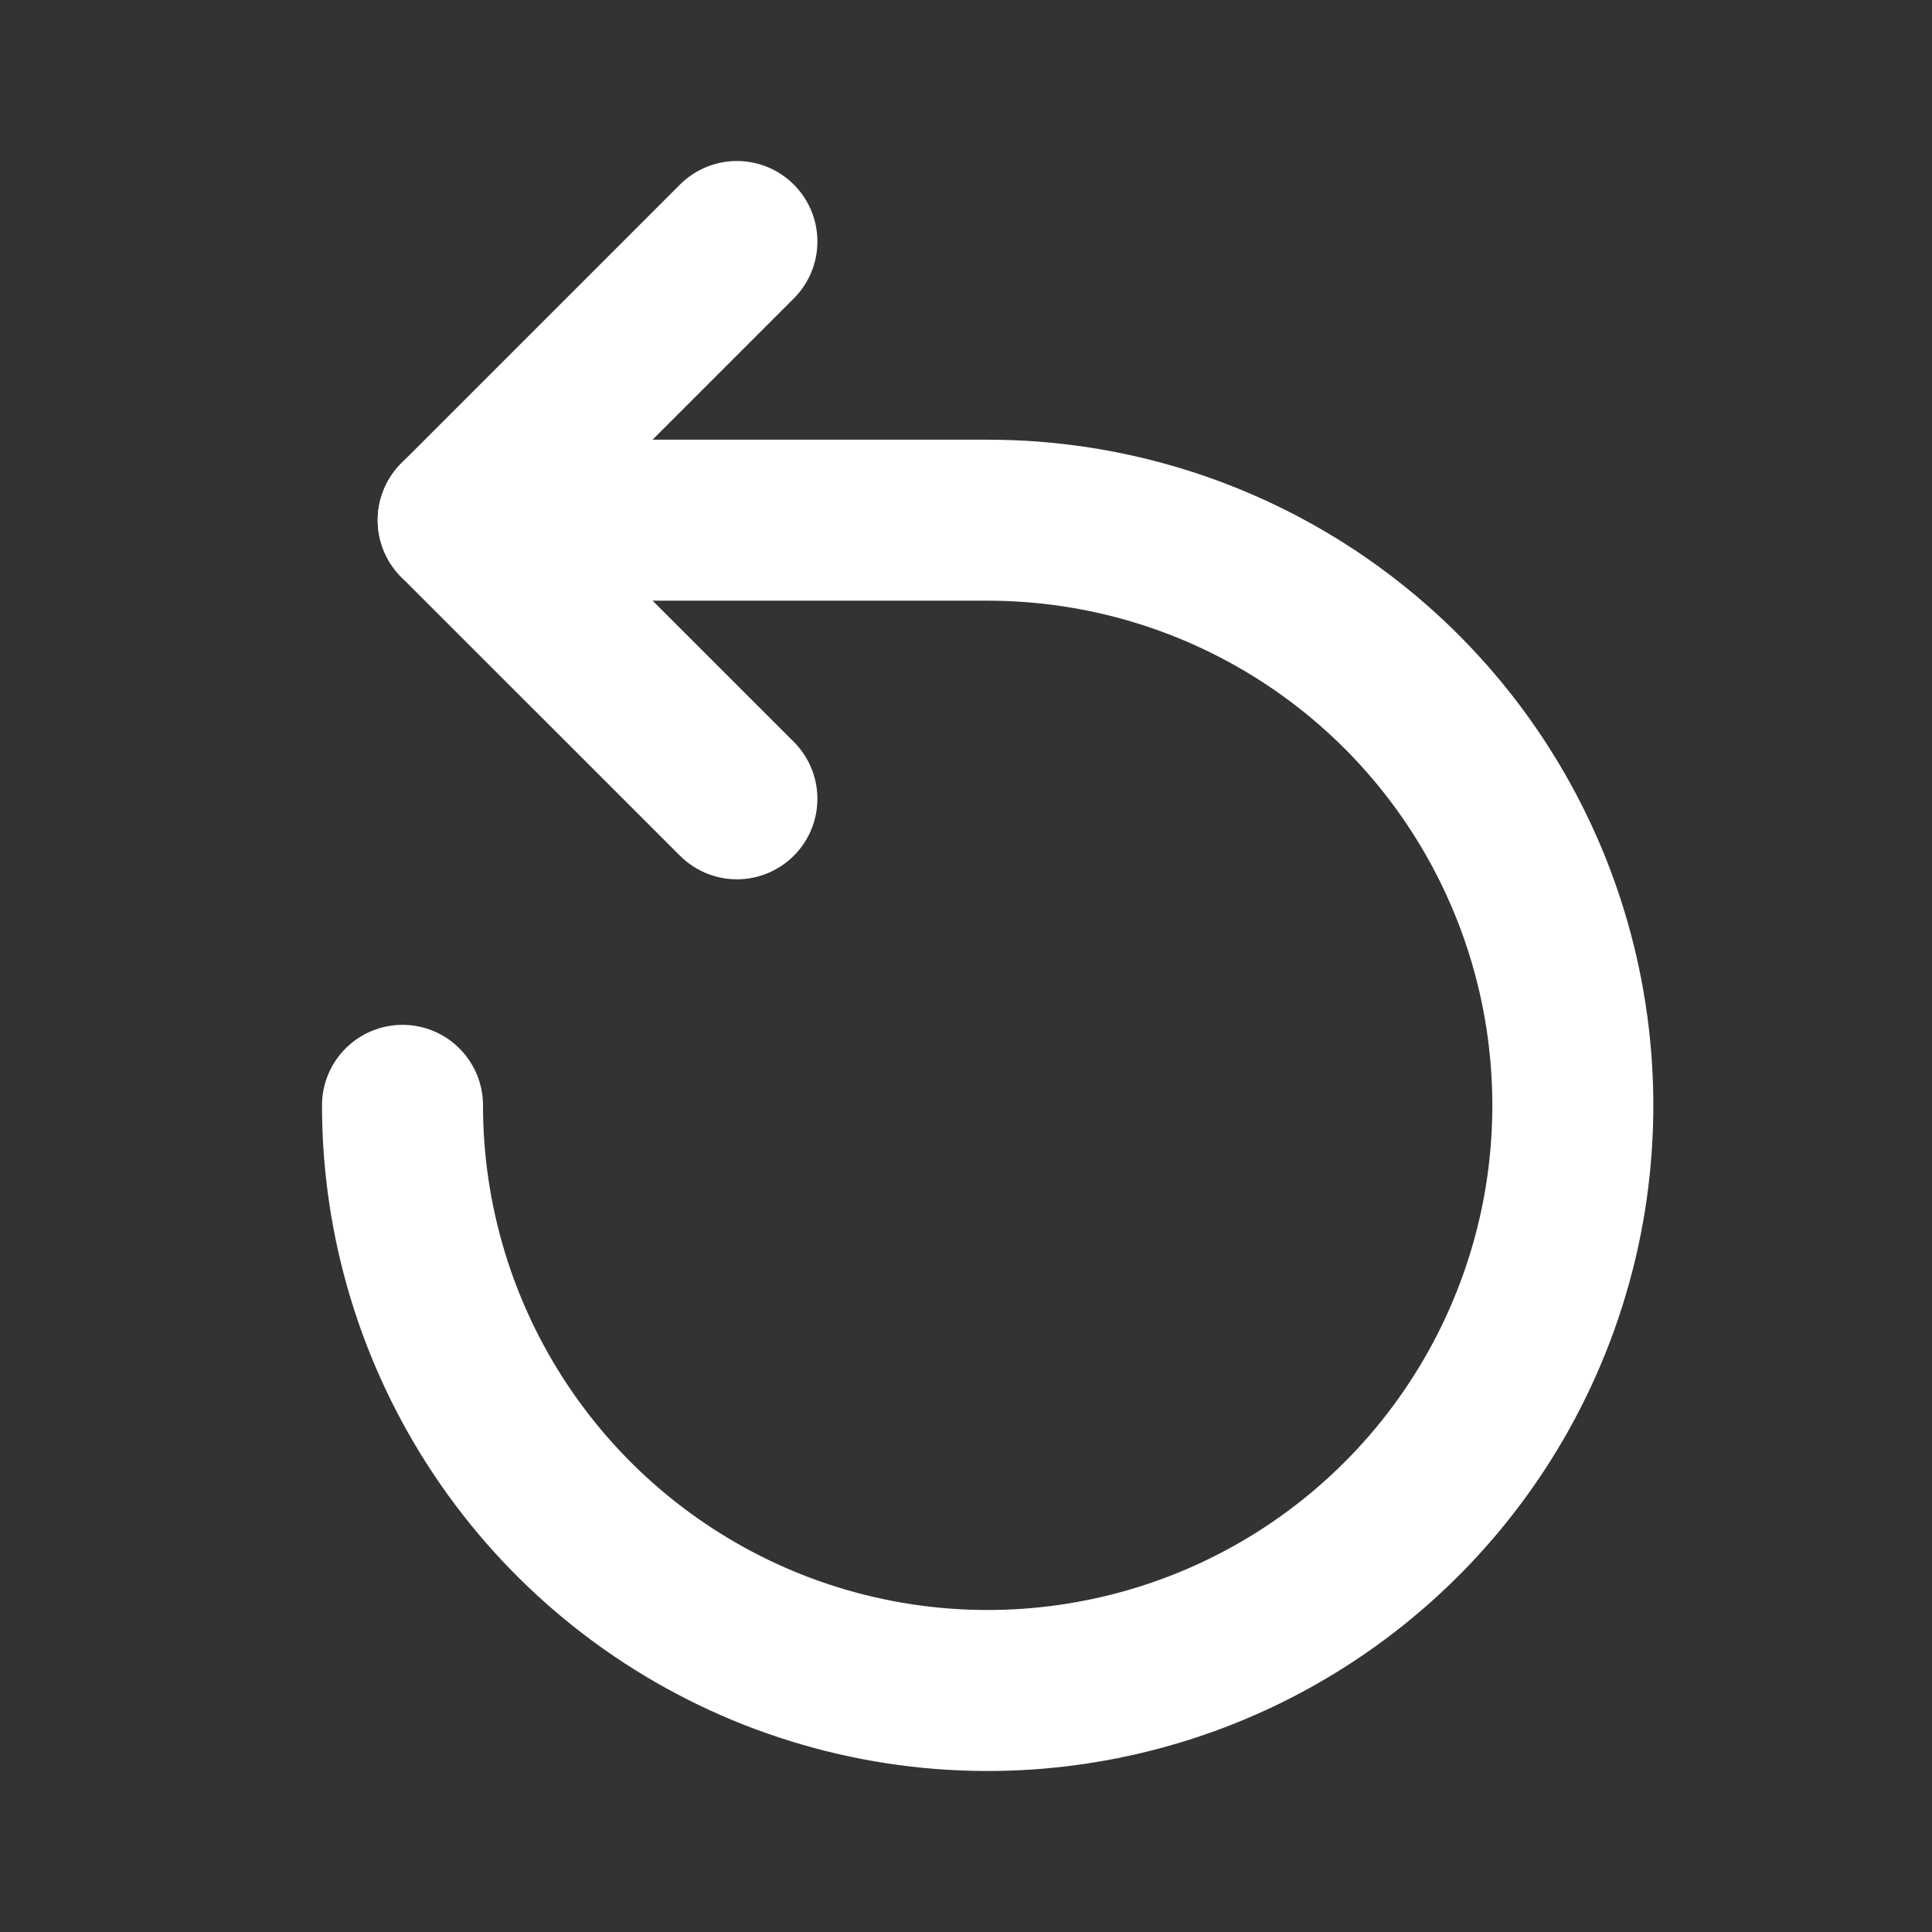<svg width="24" height="24" viewBox="0 0 24 24" fill="none" xmlns="http://www.w3.org/2000/svg">
<rect x="0" y="0" width="24" height="24" fill="#333333" stroke="none"/>
<path d="M9.154 3L5.692 6.462L9.154 9.923" stroke="white" stroke-width="2" stroke-linecap="round" stroke-linejoin="round"/>
<path d="M5 13.731C5 15.168 5.426 16.574 6.225 17.769C7.024 18.965 8.159 19.896 9.487 20.447C10.816 20.997 12.277 21.141 13.687 20.86C15.098 20.58 16.393 19.887 17.409 18.871C18.426 17.854 19.118 16.559 19.399 15.149C19.679 13.739 19.535 12.277 18.985 10.949C18.435 9.621 17.503 8.485 16.308 7.687C15.112 6.888 13.707 6.462 12.269 6.462H5.692" stroke="white" stroke-width="2" stroke-linecap="round" stroke-linejoin="round"/>
</svg>
